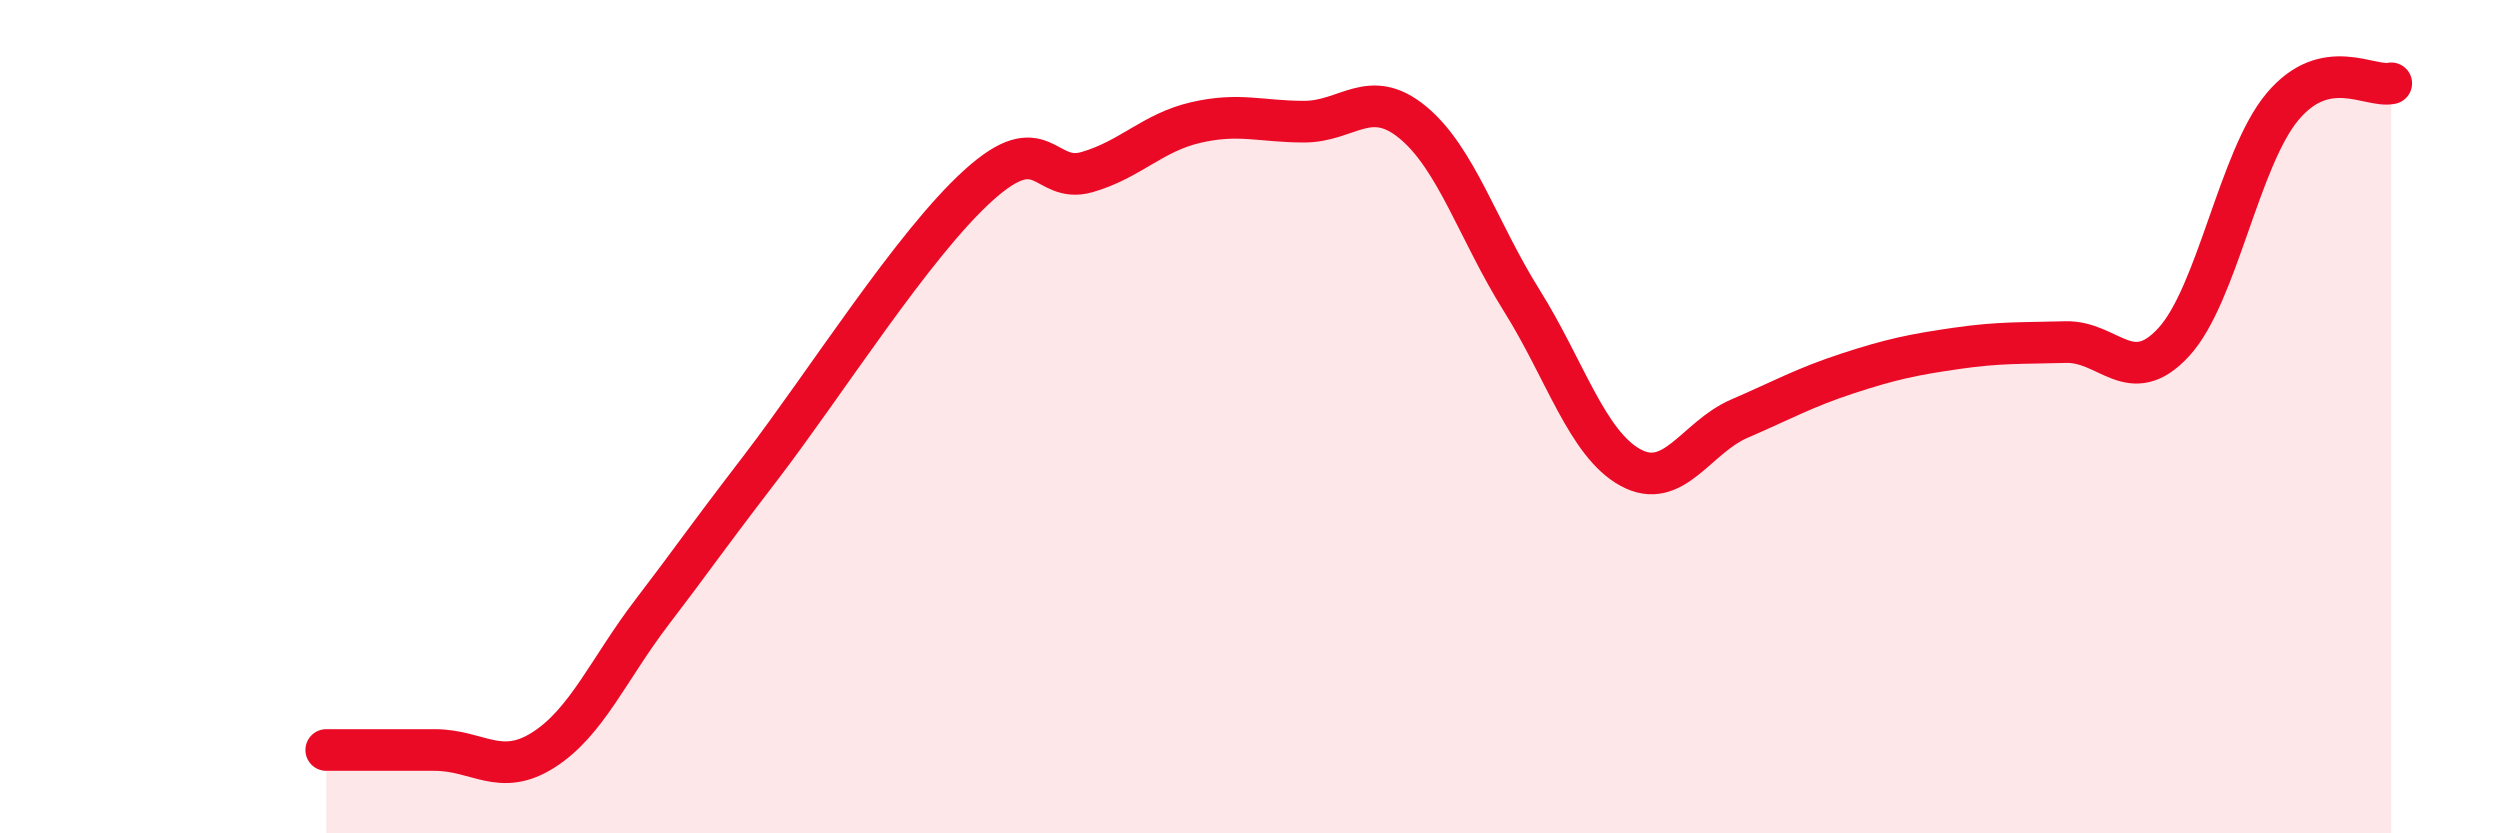 
    <svg width="60" height="20" viewBox="0 0 60 20" xmlns="http://www.w3.org/2000/svg">
      <path
        d="M 7.83,18 C 8.35,18 9.39,18 10.43,18 C 11.47,18 12,18.66 13.04,18 C 14.08,17.34 14.61,16.05 15.65,14.69 C 16.69,13.33 16.69,13.27 18.26,11.22 C 19.83,9.17 21.91,5.87 23.48,4.45 C 25.05,3.03 25.05,4.43 26.09,4.13 C 27.13,3.83 27.66,3.18 28.7,2.94 C 29.74,2.7 30.26,2.92 31.3,2.92 C 32.34,2.92 32.87,2.08 33.91,2.94 C 34.95,3.8 35.48,5.55 36.52,7.21 C 37.56,8.87 38.09,10.65 39.13,11.22 C 40.17,11.79 40.7,10.5 41.74,10.05 C 42.78,9.6 43.31,9.3 44.35,8.96 C 45.39,8.62 45.92,8.51 46.96,8.36 C 48,8.21 48.53,8.24 49.57,8.21 C 50.61,8.18 51.13,9.34 52.17,8.21 C 53.21,7.08 53.74,3.8 54.78,2.56 C 55.82,1.32 56.87,2.11 57.39,2L57.39 20L7.83 20Z"
        fill="#EB0A25"
        opacity="0.1"
        stroke-linecap="round"
        stroke-linejoin="round"
      />
      <path
        d="M 7.83,18 C 8.35,18 9.39,18 10.43,18 C 11.47,18 12,18.66 13.04,18 C 14.08,17.34 14.61,16.05 15.65,14.69 C 16.69,13.33 16.69,13.27 18.26,11.22 C 19.83,9.17 21.91,5.87 23.48,4.45 C 25.05,3.03 25.05,4.43 26.09,4.13 C 27.13,3.83 27.66,3.18 28.7,2.94 C 29.74,2.7 30.26,2.92 31.3,2.92 C 32.34,2.92 32.87,2.08 33.91,2.94 C 34.95,3.8 35.48,5.55 36.52,7.21 C 37.56,8.87 38.09,10.65 39.13,11.22 C 40.17,11.79 40.7,10.5 41.74,10.05 C 42.78,9.6 43.31,9.3 44.35,8.96 C 45.39,8.62 45.92,8.51 46.96,8.36 C 48,8.21 48.53,8.24 49.57,8.21 C 50.61,8.18 51.13,9.34 52.17,8.21 C 53.21,7.08 53.74,3.8 54.78,2.56 C 55.82,1.32 56.87,2.11 57.39,2"
        stroke="#EB0A25"
        stroke-width="1"
        fill="none"
        stroke-linecap="round"
        stroke-linejoin="round"
      />
    </svg>
  